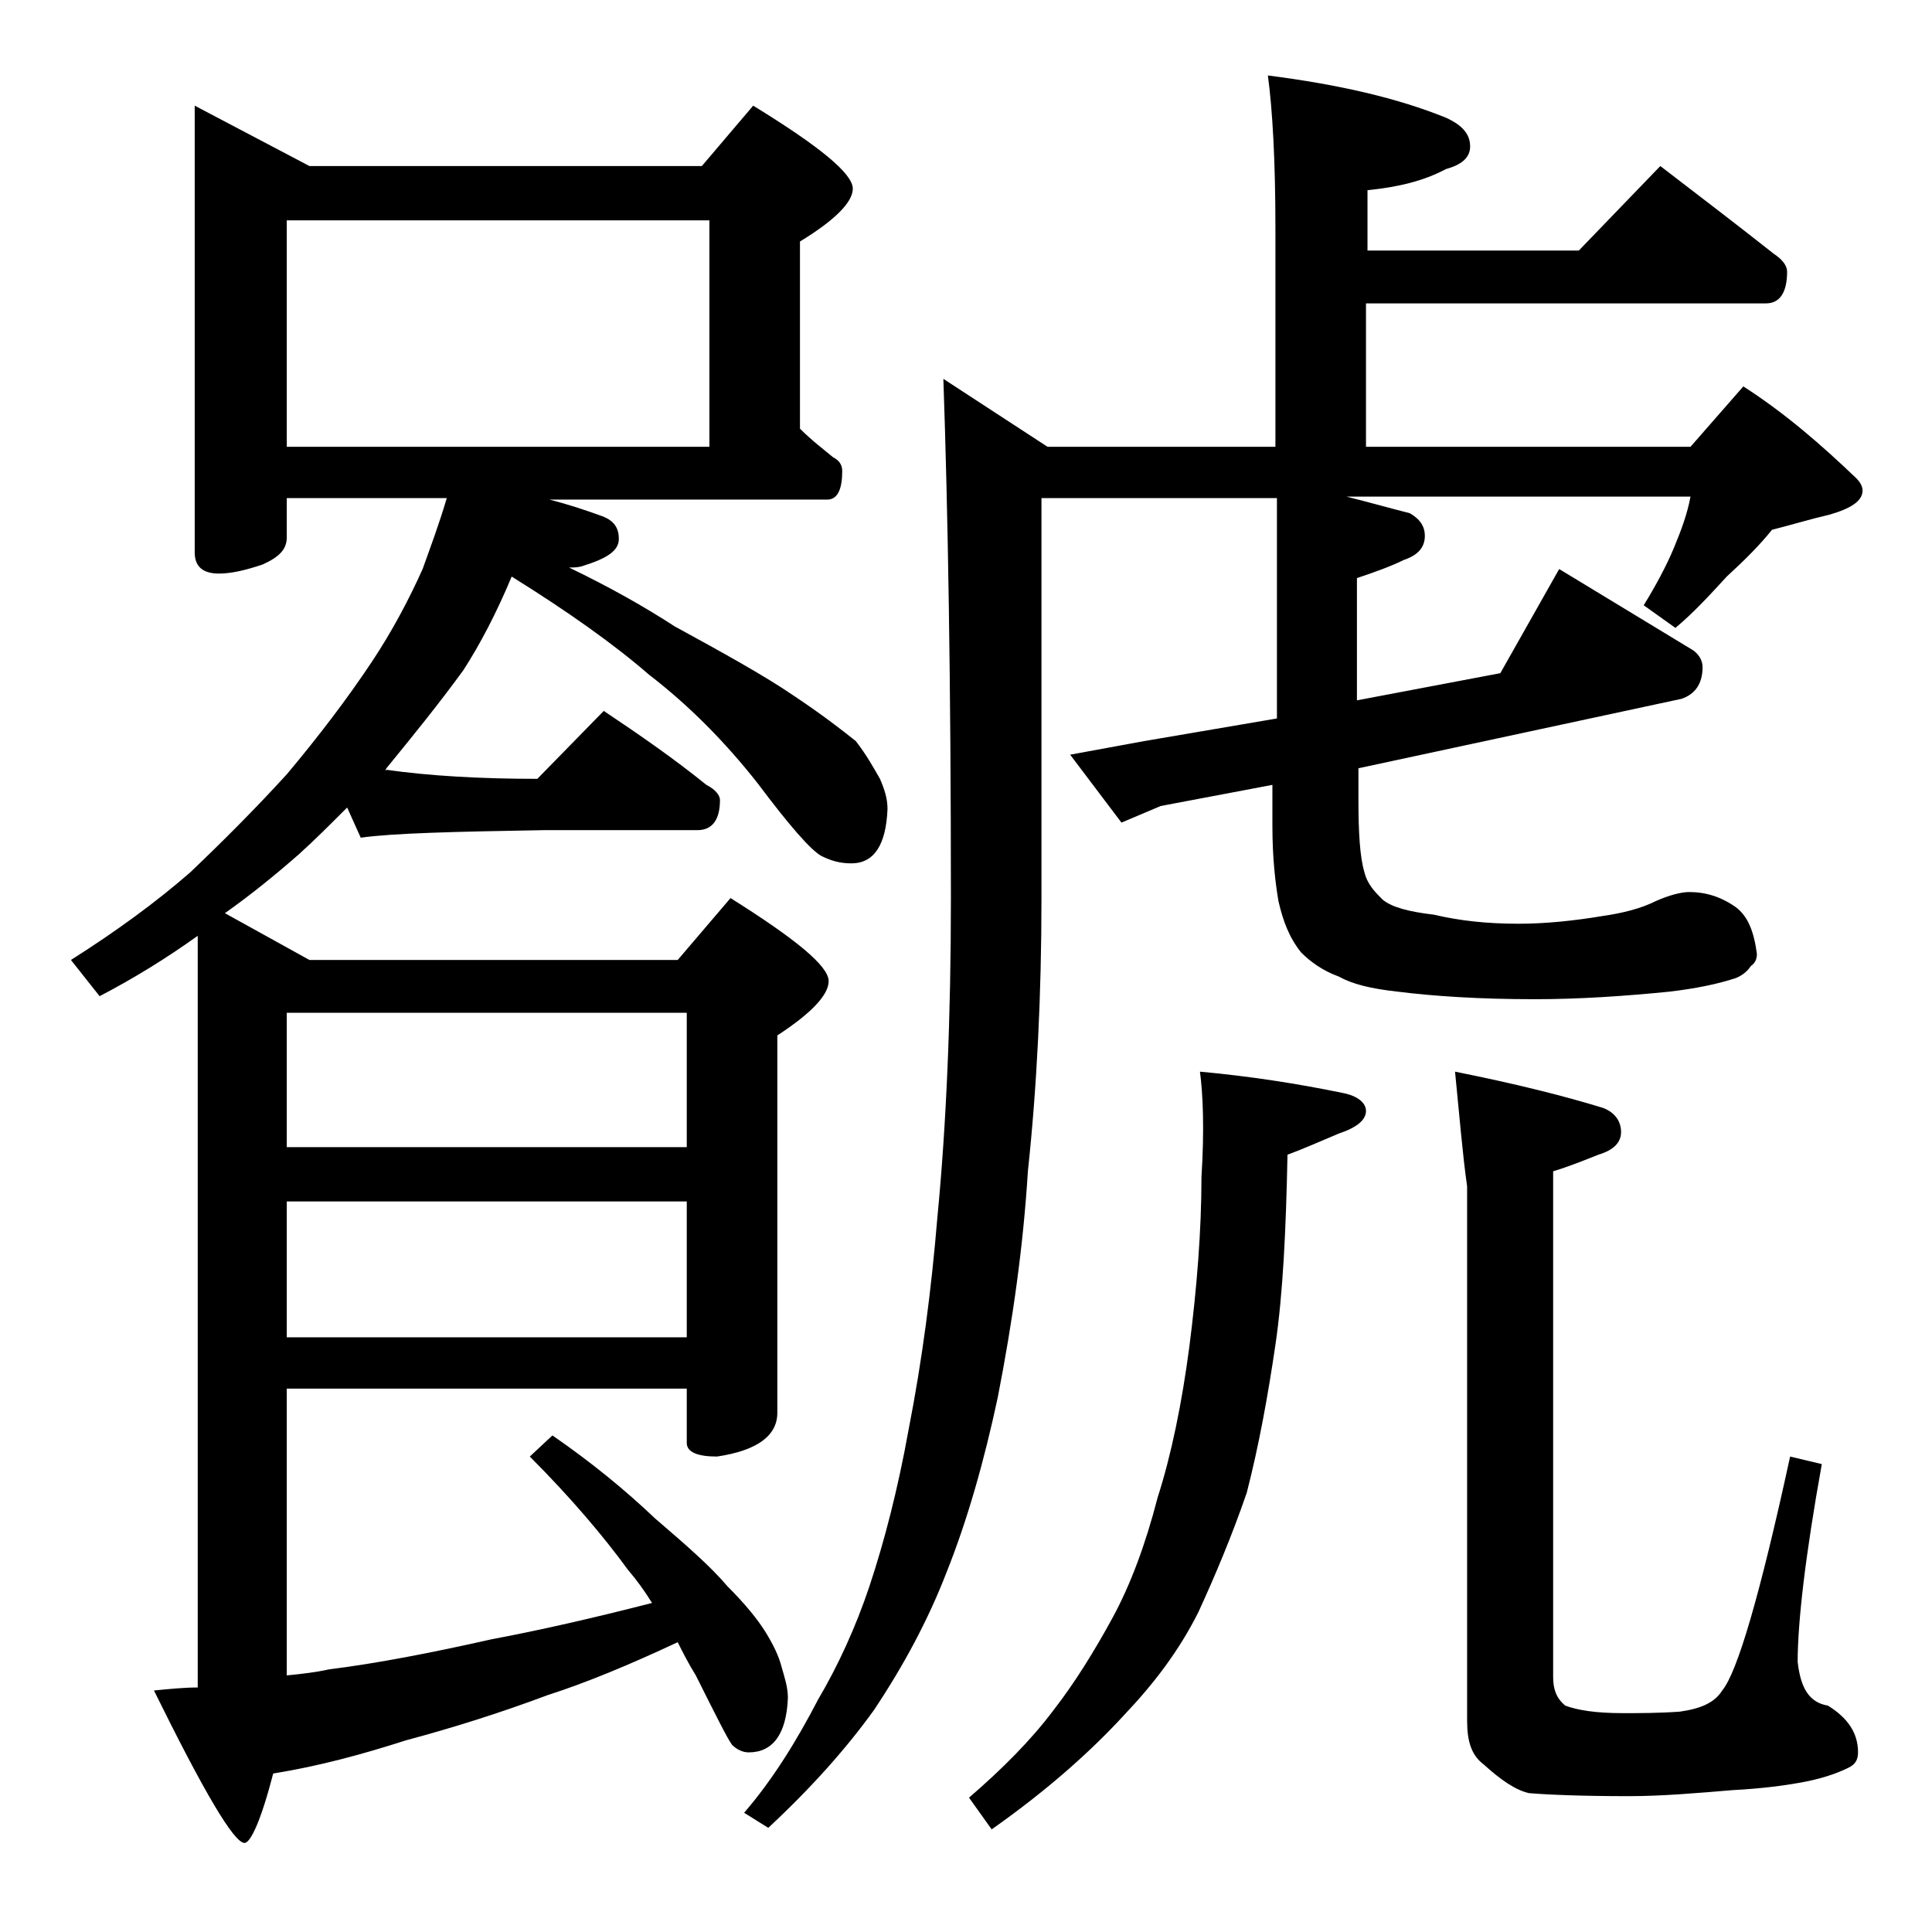 <?xml version="1.0" encoding="utf-8"?>
<!-- Generator: Adobe Illustrator 18.0.0, SVG Export Plug-In . SVG Version: 6.00 Build 0)  -->
<!DOCTYPE svg PUBLIC "-//W3C//DTD SVG 1.1//EN" "http://www.w3.org/Graphics/SVG/1.1/DTD/svg11.dtd">
<svg version="1.1" id="Layer_1" xmlns="http://www.w3.org/2000/svg" xmlns:xlink="http://www.w3.org/1999/xlink" x="0px" y="0px"
	 viewBox="0 0 128 128" enable-background="new 0 0 128 128" xml:space="preserve">
<path d="M29.6,33H19v2.6c0,0.8-0.5,1.3-1.6,1.8c-1.2,0.4-2.1,0.6-2.9,0.6c-1.1,0-1.6-0.5-1.6-1.4V7l7.6,4h26l3.4-4
	c4.4,2.7,6.6,4.5,6.6,5.5c0,0.9-1.2,2.1-3.5,3.5v12.4c0.8,0.8,1.6,1.4,2.2,1.9c0.4,0.2,0.6,0.5,0.6,0.9c0,1.2-0.3,1.9-1,1.9H36.4
	c1.2,0.3,2.4,0.7,3.5,1.1c0.8,0.3,1.1,0.8,1.1,1.5c0,0.8-0.8,1.3-2.4,1.8c-0.3,0.1-0.6,0.1-0.9,0.1c2.7,1.3,5,2.6,7,3.9
	c3.3,1.8,6,3.3,7.9,4.6c1.8,1.2,3.1,2.2,4.1,3c0.7,0.9,1.2,1.8,1.6,2.5c0.3,0.7,0.5,1.3,0.5,2c-0.1,2.4-0.9,3.6-2.4,3.6
	c-0.8,0-1.4-0.2-2-0.5c-0.7-0.4-2.1-2-4.2-4.8c-2.2-2.8-4.6-5.2-7.2-7.2c-2.3-2-5.4-4.2-9.1-6.5c-1,2.4-2.1,4.5-3.2,6.2
	c-1.6,2.2-3.3,4.3-5.1,6.5c-0.1,0.2-0.1,0.2,0,0.1c2.8,0.4,6.2,0.6,10,0.6l4.4-4.5c2.4,1.6,4.7,3.2,6.8,4.9c0.6,0.3,0.9,0.7,0.9,1
	c0,1.3-0.5,2-1.5,2H36c-5.9,0.1-10,0.2-12.1,0.5l-0.9-2c-1.2,1.2-2.2,2.2-3.2,3.1c-1.6,1.4-3.2,2.7-4.9,3.9l5.6,3.1h24.4l3.5-4.1
	c4.3,2.7,6.5,4.5,6.5,5.5c0,0.9-1.1,2.1-3.4,3.6v25c0,1.5-1.3,2.5-4,2.9c-1.3,0-2-0.3-2-0.9V92H19v19c1-0.1,1.9-0.2,2.8-0.4
	c3.2-0.4,6.8-1.1,10.8-2c3.2-0.6,6.7-1.4,10.6-2.4c-0.5-0.8-1-1.5-1.6-2.2c-1.6-2.2-3.8-4.8-6.5-7.5l1.5-1.4
	c2.6,1.8,4.8,3.6,6.8,5.5c2.1,1.8,3.7,3.2,4.8,4.5c1.2,1.2,2,2.2,2.5,3c0.5,0.8,0.9,1.6,1.1,2.4c0.2,0.7,0.4,1.3,0.4,2
	c-0.1,2.4-1,3.6-2.6,3.6c-0.4,0-0.8-0.2-1.1-0.5c-0.3-0.4-1.1-2-2.4-4.6c-0.5-0.8-0.9-1.6-1.2-2.2c-3.2,1.5-6.1,2.7-8.6,3.5
	c-3.2,1.2-6.4,2.2-9.4,3c-2.8,0.9-5.7,1.7-8.8,2.2c-0.8,3.1-1.5,4.6-1.9,4.6c-0.7,0-2.7-3.4-6-10.1c1-0.1,2-0.2,2.9-0.2V62
	c-2.1,1.5-4.2,2.8-6.5,4l-1.9-2.4c3-1.9,5.6-3.8,7.9-5.8c2.2-2.1,4.3-4.2,6.4-6.5c2.1-2.5,4-5,5.6-7.4c1.4-2.1,2.5-4.2,3.4-6.2
	C28.5,36.3,29.1,34.7,29.6,33z M19,29.6h28v-15H19V29.6z M19,67.1V76h26.5v-8.9H19z M19,79.6v9h26.5v-9H19z M84,5
	c4.7,0.6,8.6,1.5,11.8,2.8c1.1,0.5,1.6,1.1,1.6,1.9c0,0.7-0.5,1.2-1.6,1.5c-1.5,0.8-3.2,1.2-5.2,1.4v4h14L110,11
	c2.6,2,5.1,3.9,7.5,5.8c0.6,0.4,0.9,0.8,0.9,1.2c0,1.4-0.5,2.1-1.4,2.1H90.5v9.5H112l3.5-4c2.8,1.8,5.2,3.9,7.5,6.1
	c0.2,0.2,0.4,0.5,0.4,0.8c0,0.7-0.8,1.2-2.2,1.6c-1.3,0.3-2.6,0.7-3.8,1c-0.8,1-1.8,2-3,3.1c-1.1,1.2-2.2,2.4-3.4,3.4l-2.1-1.5
	c0.8-1.3,1.5-2.6,2-3.8c0.5-1.2,0.9-2.3,1.1-3.4H89.2c1.6,0.4,3,0.8,4.2,1.1c0.7,0.4,1,0.9,1,1.5c0,0.8-0.5,1.3-1.4,1.6
	c-0.8,0.4-1.9,0.8-3.1,1.2v8.1l9.5-1.8l3.9-6.9l8.9,5.4c0.4,0.3,0.6,0.7,0.6,1.1c0,1.1-0.5,1.8-1.4,2.1L90,50.9V53
	c0,2.2,0.1,3.8,0.4,4.8c0.2,0.8,0.7,1.3,1.2,1.8c0.6,0.5,1.7,0.8,3.4,1c1.7,0.4,3.5,0.6,5.6,0.6c1.8,0,3.7-0.2,5.5-0.5
	c1.4-0.2,2.6-0.5,3.6-1c0.9-0.4,1.7-0.6,2.2-0.6c1.1,0,2.1,0.3,3.1,1c0.8,0.6,1.2,1.6,1.4,3.1c0,0.3-0.1,0.6-0.4,0.8
	c-0.2,0.3-0.5,0.6-1,0.8c-1.2,0.4-2.7,0.7-4.4,0.9c-3,0.3-6,0.5-8.9,0.5c-3.7,0-6.7-0.2-9.1-0.5c-1.8-0.2-3-0.5-3.9-1
	c-1.1-0.4-1.9-1-2.5-1.6c-0.8-1-1.2-2.1-1.5-3.4c-0.2-1.2-0.4-2.8-0.4-5V52l-7.4,1.4l-2.6,1.1L70.9,50l4.9-0.9l8.8-1.5V33H69v26.5
	c0,6.4-0.3,12.5-0.9,18.1c-0.3,4.9-1,9.9-2,15c-0.9,4.2-2,8.1-3.4,11.6c-1.2,3.1-2.8,6.1-4.8,9.1c-1.8,2.5-4.1,5.1-7,7.8l-1.6-1
	c1.9-2.2,3.5-4.8,4.9-7.5c1.3-2.2,2.5-4.8,3.4-7.5c1-3,1.9-6.5,2.6-10.4c0.9-4.6,1.5-9.2,1.9-14c0.6-6.2,0.9-13.3,0.9-21.2
	c0-14.3-0.2-25.8-0.5-34.4l6.9,4.5h15.1V15.1C84.5,10.6,84.3,7.2,84,5z M79.5,71c3.3,0.3,6.5,0.8,9.4,1.4c1.1,0.2,1.6,0.7,1.6,1.2
	c0,0.6-0.6,1.1-1.8,1.5c-1.2,0.5-2.3,1-3.4,1.4c-0.1,5-0.3,9.2-0.8,12.6c-0.5,3.4-1.1,6.7-1.9,9.8c-1,2.9-2.1,5.5-3.2,7.9
	c-1.3,2.6-3,4.8-4.9,6.8c-2.2,2.4-5.1,5-8.8,7.6l-1.5-2.1c2.2-1.9,4.1-3.8,5.6-5.8c1.4-1.8,2.7-3.9,3.9-6.1c1.2-2.2,2.2-4.9,3-8
	c0.9-2.8,1.6-6.2,2.1-10c0.5-3.9,0.8-7.7,0.8-11.2C79.8,74.8,79.7,72.5,79.5,71z M96.4,71c4,0.8,7.2,1.6,9.8,2.4
	c0.8,0.3,1.2,0.9,1.2,1.6c0,0.7-0.5,1.2-1.5,1.5c-1,0.4-2,0.8-3,1.1v33.5c0,0.8,0.2,1.4,0.8,1.9c0.8,0.3,2,0.5,3.8,0.5
	c1.2,0,2.4,0,3.8-0.1c1.4-0.2,2.3-0.6,2.8-1.4c1-1.2,2.5-6.3,4.5-15.5l2.1,0.5c-1.1,6.1-1.6,10.5-1.6,13.1c0.2,1.8,0.8,2.7,2,2.9
	c1.3,0.8,2,1.8,2,3.1c0,0.5-0.2,0.8-0.6,1c-1,0.5-2.1,0.8-3.2,1c-1.1,0.2-2.6,0.4-4.5,0.5c-2.4,0.2-4.7,0.4-6.9,0.4
	c-3.2,0-5.4-0.1-6.6-0.2c-0.9-0.2-1.9-0.9-3-1.9c-0.8-0.6-1.1-1.5-1.1-2.9V78.6C96.9,76.5,96.7,74,96.4,71z"/>
</svg>
